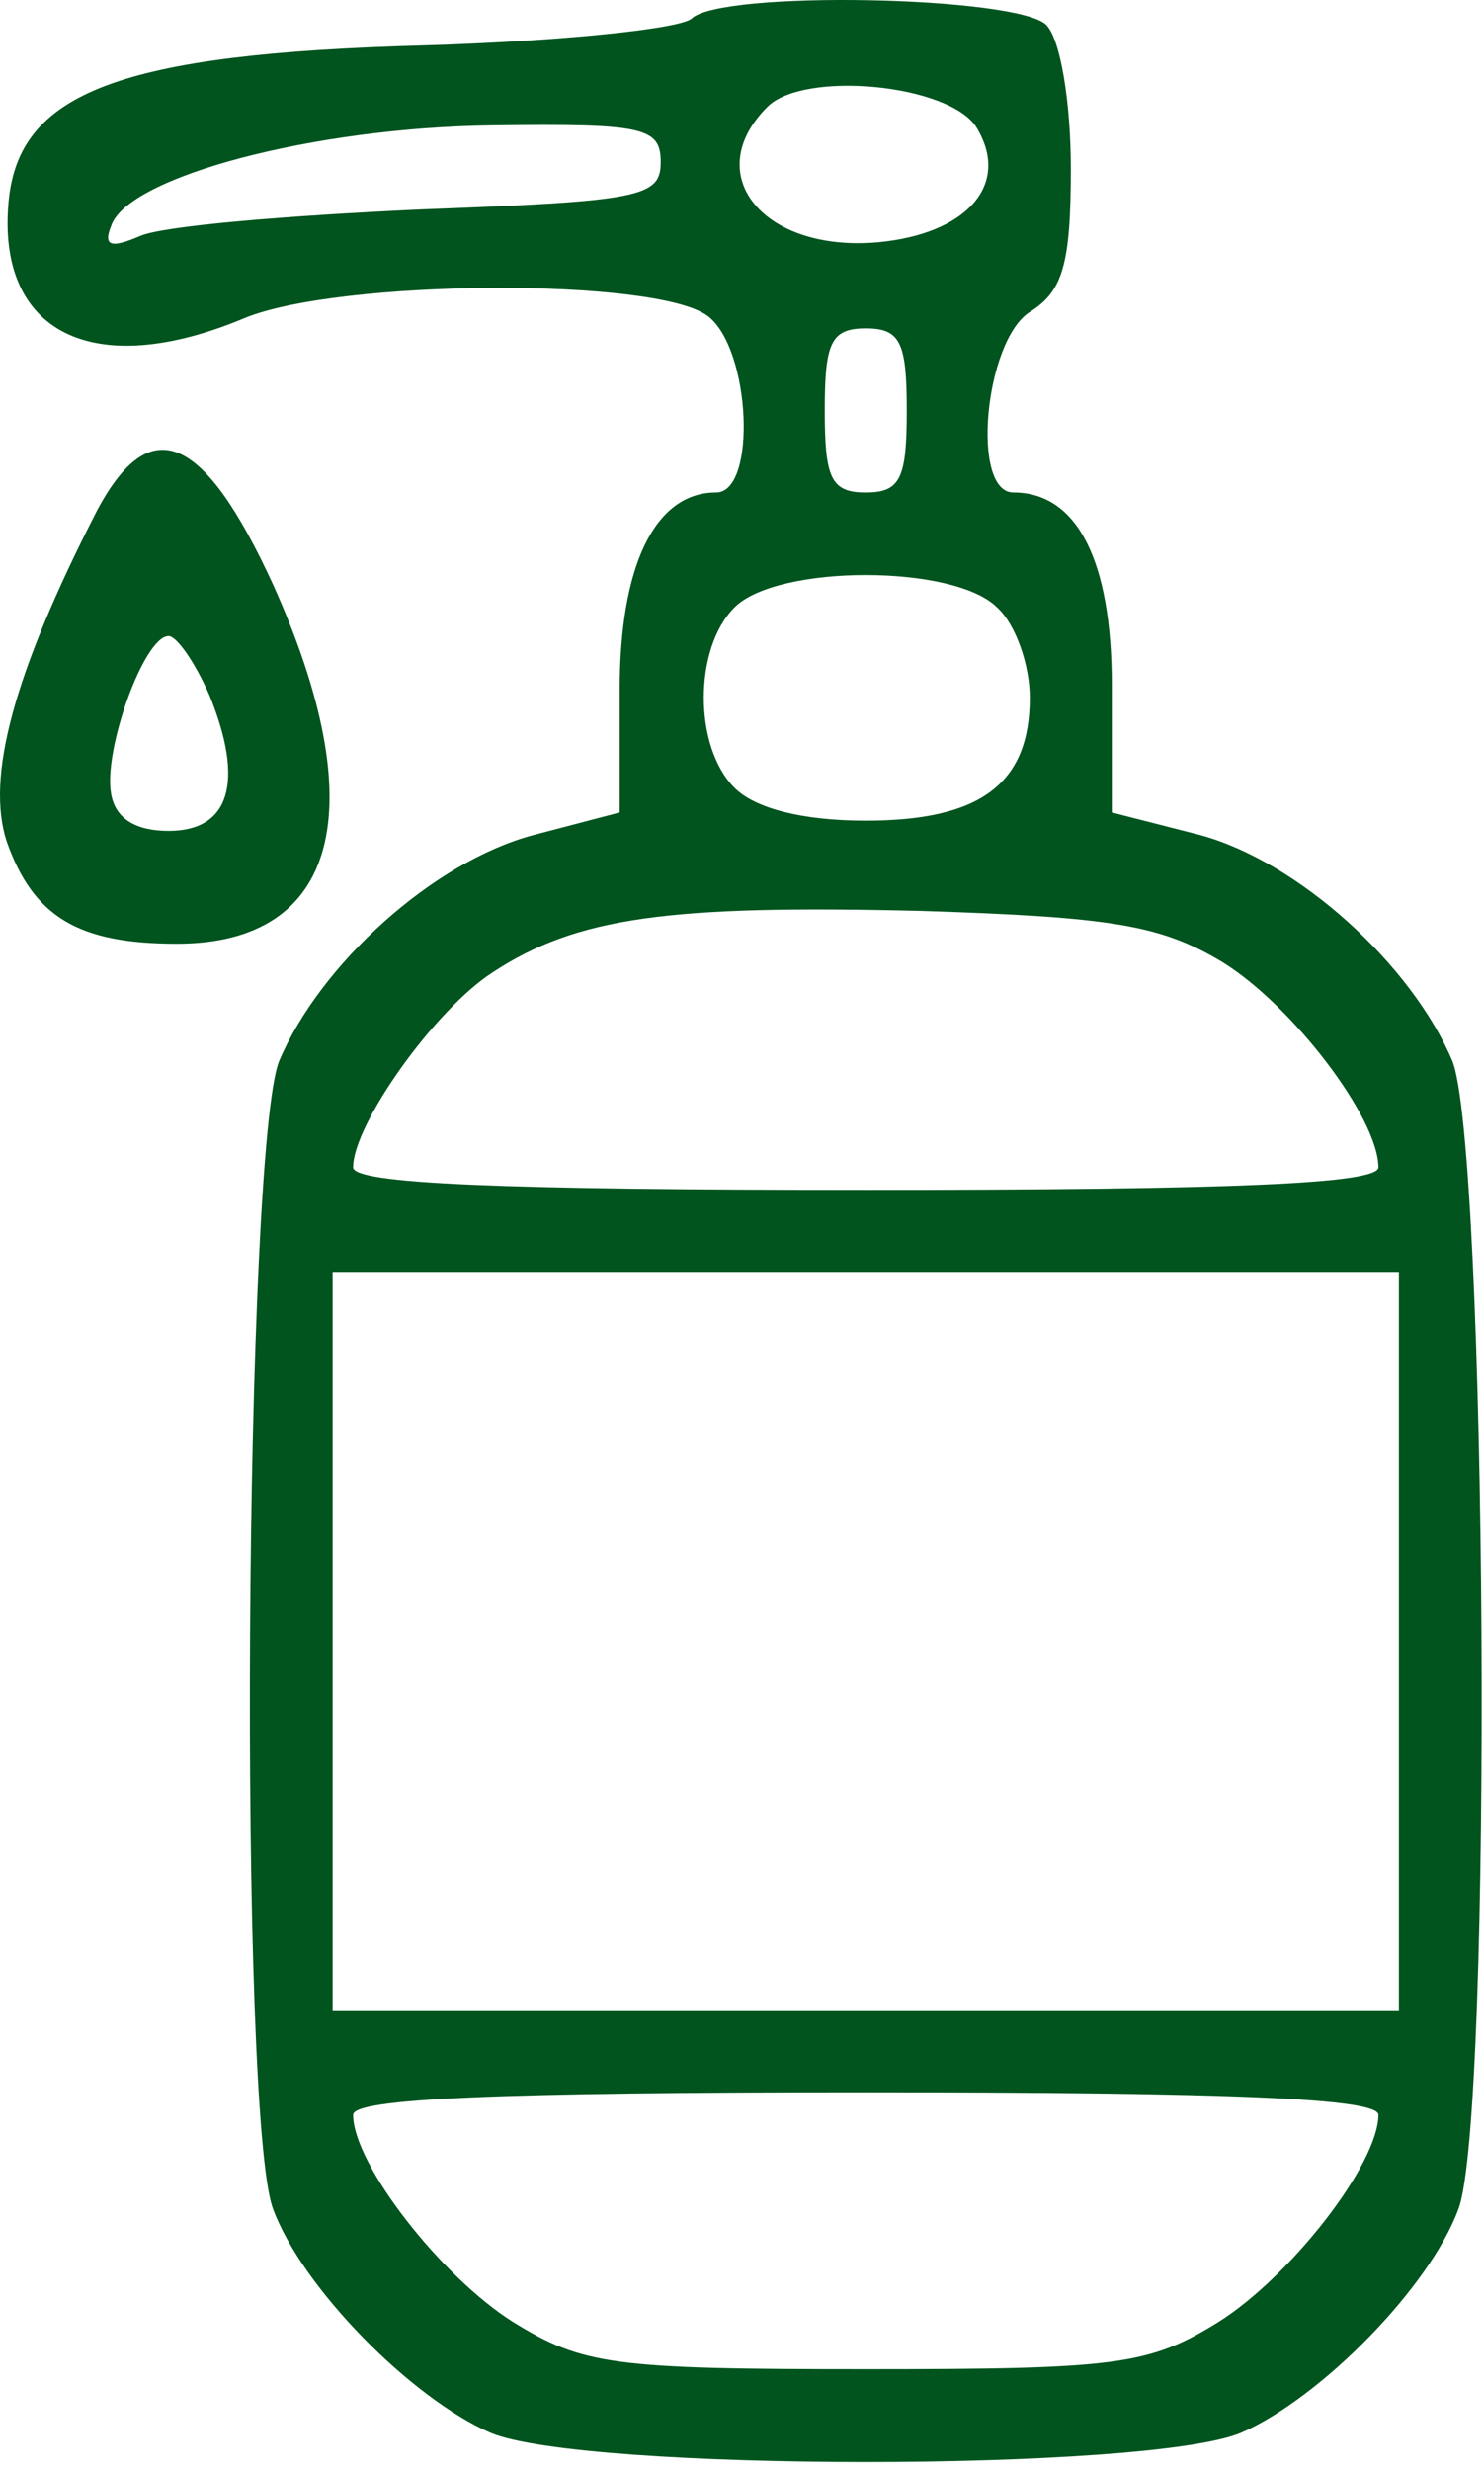 <?xml version="1.0" encoding="UTF-8"?> <svg xmlns="http://www.w3.org/2000/svg" width="134" height="223" viewBox="0 0 134 223" fill="none"><path d="M62.437 1.688C61.326 2.614 50.587 3.725 38.367 4.096C10.778 4.836 1.706 8.354 0.78 18.167C-0.331 30.017 8.371 34.461 22.073 28.721C30.59 25.203 59.289 25.018 63.918 28.536C67.806 31.499 68.362 44.46 64.659 44.46C59.104 44.46 55.956 51.125 55.956 62.235V73.344L48.18 75.381C39.107 77.788 28.924 87.046 25.22 95.748C22.073 103.339 21.517 191.288 24.665 199.435C27.257 206.471 37.07 216.47 44.291 219.617C52.623 223.135 103.727 223.135 112.059 219.617C119.28 216.47 129.093 206.471 131.685 199.435C134.833 191.288 134.277 103.339 131.13 95.748C127.427 87.046 117.243 77.788 108.356 75.381L100.394 73.344V61.864C100.394 50.57 97.246 44.46 91.506 44.46C87.618 44.46 88.914 30.758 92.988 28.166C95.95 26.314 96.691 23.907 96.691 15.205C96.691 9.28 95.765 3.54 94.469 2.244C91.877 -0.348 65.029 -0.904 62.437 1.688ZM88.174 11.502C91.321 16.686 87.248 21.13 79.286 21.87C68.917 22.796 63.177 15.76 69.288 9.65C72.62 6.317 85.766 7.613 88.174 11.502ZM59.66 14.649C59.66 17.797 57.808 18.167 37.996 18.908C25.961 19.463 14.666 20.389 12.63 21.315C10.038 22.426 9.297 22.241 10.038 20.389C11.519 15.945 28.368 11.502 44.477 11.317C58.178 11.132 59.66 11.502 59.66 14.649ZM81.878 37.053C81.878 43.163 81.323 44.46 78.175 44.46C75.027 44.46 74.472 43.163 74.472 37.053C74.472 30.943 75.027 29.647 78.175 29.647C81.323 29.647 81.878 30.943 81.878 37.053ZM90.025 54.828C91.692 56.31 92.988 60.013 92.988 62.975C92.988 70.752 88.544 74.085 78.175 74.085C72.435 74.085 68.177 72.974 66.325 71.122C62.622 67.419 62.622 58.532 66.325 54.828C70.213 50.94 86.137 50.94 90.025 54.828ZM110.392 86.86C116.688 90.749 124.464 100.932 124.464 105.376C124.464 106.857 111.318 107.413 78.175 107.413C45.032 107.413 31.886 106.857 31.886 105.376C31.886 101.488 39.292 91.119 44.477 87.786C52.068 82.787 60.4 81.676 83.174 82.231C100.579 82.787 104.838 83.528 110.392 86.86ZM126.316 148.147V181.475H78.175H30.035V148.147V114.819H78.175H126.316V148.147ZM124.464 190.918C124.464 195.362 116.502 205.546 110.022 209.619C103.727 213.507 100.949 213.878 78.175 213.878C55.401 213.878 52.623 213.507 46.328 209.619C39.848 205.546 31.886 195.362 31.886 190.918C31.886 189.437 45.032 188.881 78.175 188.881C111.318 188.881 124.464 189.437 124.464 190.918Z" fill="#01541E"></path><path d="M8.741 46.126C1.15 60.938 -1.257 70.196 0.595 75.936C3.002 82.787 7.075 85.194 15.963 85.194C30.59 85.194 33.737 72.974 24.665 52.791C18.37 39.09 13.556 37.053 8.741 46.126ZM18.925 62.79C22.073 70.567 20.777 75.01 15.222 75.01C12.259 75.01 10.408 73.899 10.037 71.677C9.297 67.789 13 57.42 15.222 57.42C15.963 57.42 17.629 59.827 18.925 62.79Z" fill="#01541E"></path></svg> 